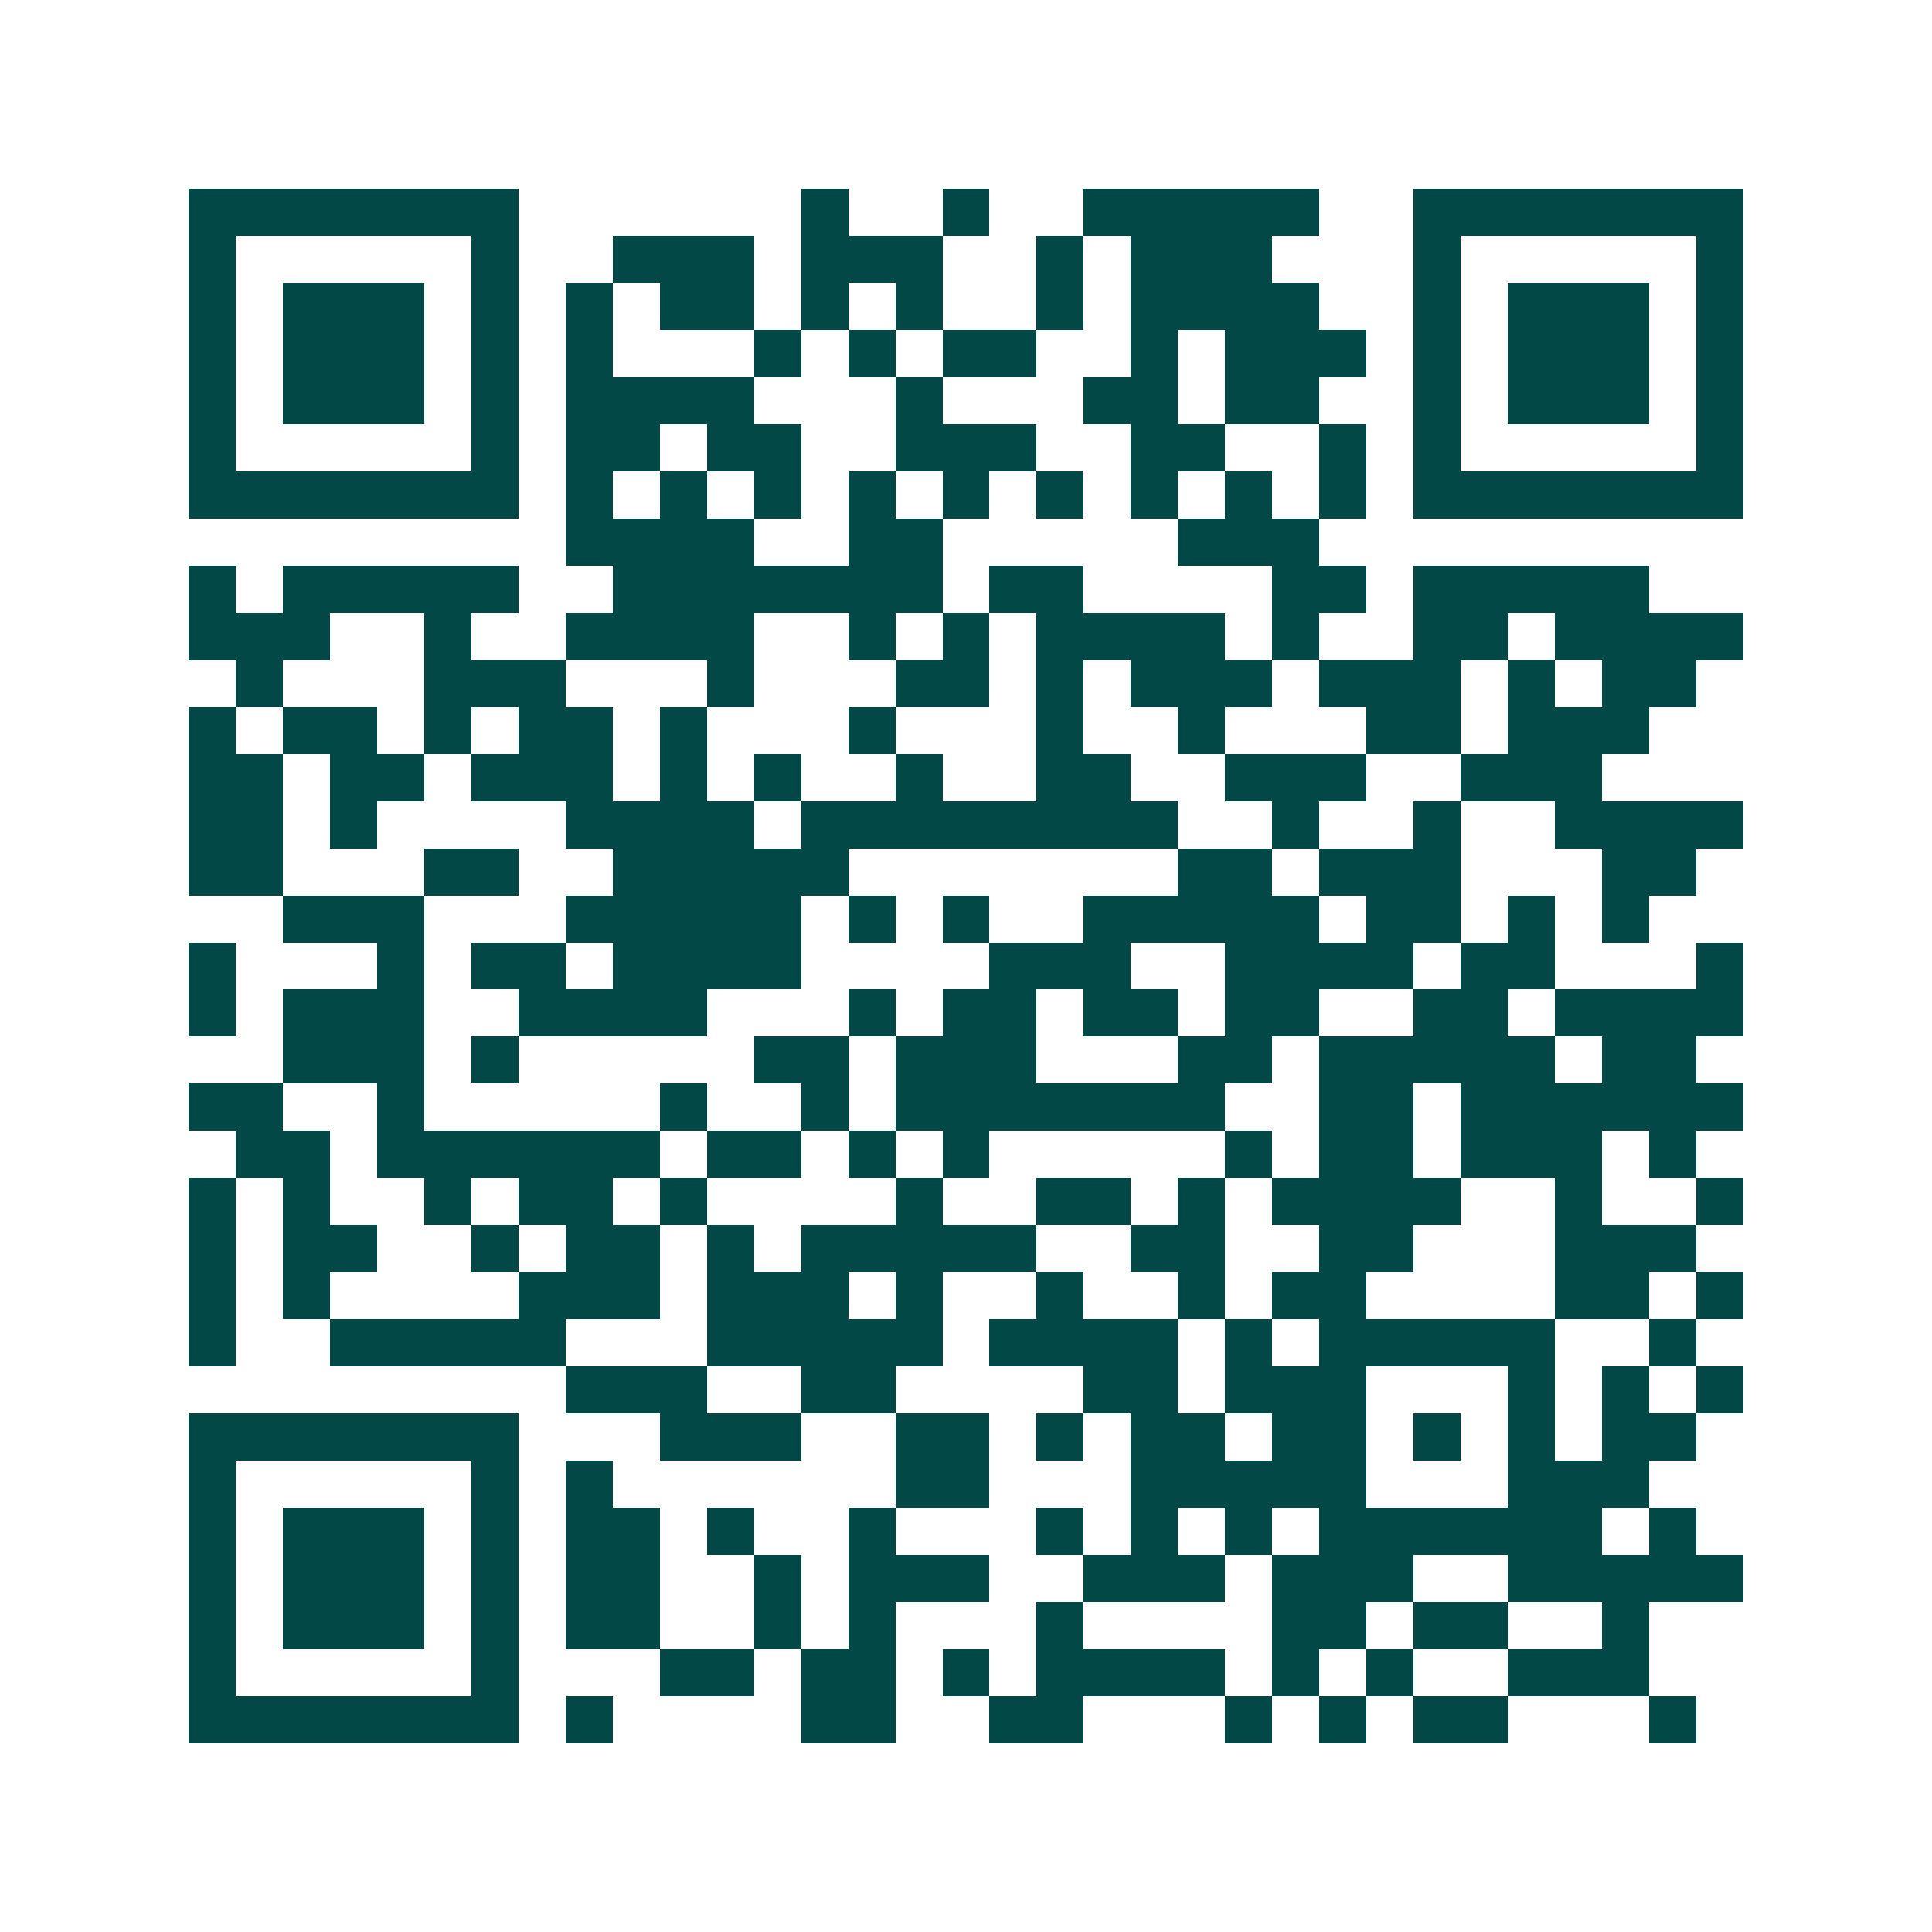 <svg xmlns="http://www.w3.org/2000/svg" width="200" height="200" viewBox="0 0 41 41" shape-rendering="crispEdges"><path fill="#ffffff" d="M0 0h41v41H0z"/><path stroke="#014847" d="M4 4.5h7m6 0h1m2 0h1m2 0h5m2 0h7M4 5.5h1m5 0h1m2 0h3m1 0h3m2 0h1m1 0h3m3 0h1m5 0h1M4 6.5h1m1 0h3m1 0h1m1 0h1m1 0h2m1 0h1m1 0h1m2 0h1m1 0h4m2 0h1m1 0h3m1 0h1M4 7.5h1m1 0h3m1 0h1m1 0h1m3 0h1m1 0h1m1 0h2m2 0h1m1 0h3m1 0h1m1 0h3m1 0h1M4 8.5h1m1 0h3m1 0h1m1 0h4m3 0h1m3 0h2m1 0h2m2 0h1m1 0h3m1 0h1M4 9.5h1m5 0h1m1 0h2m1 0h2m2 0h3m2 0h2m2 0h1m1 0h1m5 0h1M4 10.5h7m1 0h1m1 0h1m1 0h1m1 0h1m1 0h1m1 0h1m1 0h1m1 0h1m1 0h1m1 0h7M12 11.5h4m2 0h2m5 0h3M4 12.5h1m1 0h5m2 0h7m1 0h2m4 0h2m1 0h5M4 13.5h3m2 0h1m2 0h4m2 0h1m1 0h1m1 0h4m1 0h1m2 0h2m1 0h4M5 14.5h1m3 0h3m3 0h1m3 0h2m1 0h1m1 0h3m1 0h3m1 0h1m1 0h2M4 15.5h1m1 0h2m1 0h1m1 0h2m1 0h1m3 0h1m3 0h1m2 0h1m3 0h2m1 0h3M4 16.5h2m1 0h2m1 0h3m1 0h1m1 0h1m2 0h1m2 0h2m2 0h3m2 0h3M4 17.5h2m1 0h1m4 0h4m1 0h8m2 0h1m2 0h1m2 0h4M4 18.5h2m3 0h2m2 0h5m7 0h2m1 0h3m3 0h2M6 19.5h3m3 0h5m1 0h1m1 0h1m2 0h5m1 0h2m1 0h1m1 0h1M4 20.5h1m3 0h1m1 0h2m1 0h4m4 0h3m2 0h4m1 0h2m3 0h1M4 21.5h1m1 0h3m2 0h4m3 0h1m1 0h2m1 0h2m1 0h2m2 0h2m1 0h4M6 22.5h3m1 0h1m5 0h2m1 0h3m3 0h2m1 0h5m1 0h2M4 23.5h2m2 0h1m5 0h1m2 0h1m1 0h7m2 0h2m1 0h6M5 24.5h2m1 0h6m1 0h2m1 0h1m1 0h1m5 0h1m1 0h2m1 0h3m1 0h1M4 25.5h1m1 0h1m2 0h1m1 0h2m1 0h1m4 0h1m2 0h2m1 0h1m1 0h4m2 0h1m2 0h1M4 26.5h1m1 0h2m2 0h1m1 0h2m1 0h1m1 0h5m2 0h2m2 0h2m3 0h3M4 27.5h1m1 0h1m4 0h3m1 0h3m1 0h1m2 0h1m2 0h1m1 0h2m4 0h2m1 0h1M4 28.5h1m2 0h5m3 0h5m1 0h4m1 0h1m1 0h5m2 0h1M12 29.5h3m2 0h2m4 0h2m1 0h3m3 0h1m1 0h1m1 0h1M4 30.5h7m3 0h3m2 0h2m1 0h1m1 0h2m1 0h2m1 0h1m1 0h1m1 0h2M4 31.5h1m5 0h1m1 0h1m6 0h2m3 0h5m3 0h3M4 32.5h1m1 0h3m1 0h1m1 0h2m1 0h1m2 0h1m3 0h1m1 0h1m1 0h1m1 0h6m1 0h1M4 33.5h1m1 0h3m1 0h1m1 0h2m2 0h1m1 0h3m2 0h3m1 0h3m2 0h5M4 34.5h1m1 0h3m1 0h1m1 0h2m2 0h1m1 0h1m3 0h1m4 0h2m1 0h2m2 0h1M4 35.5h1m5 0h1m3 0h2m1 0h2m1 0h1m1 0h4m1 0h1m1 0h1m2 0h3M4 36.5h7m1 0h1m4 0h2m2 0h2m3 0h1m1 0h1m1 0h2m3 0h1"/></svg>

